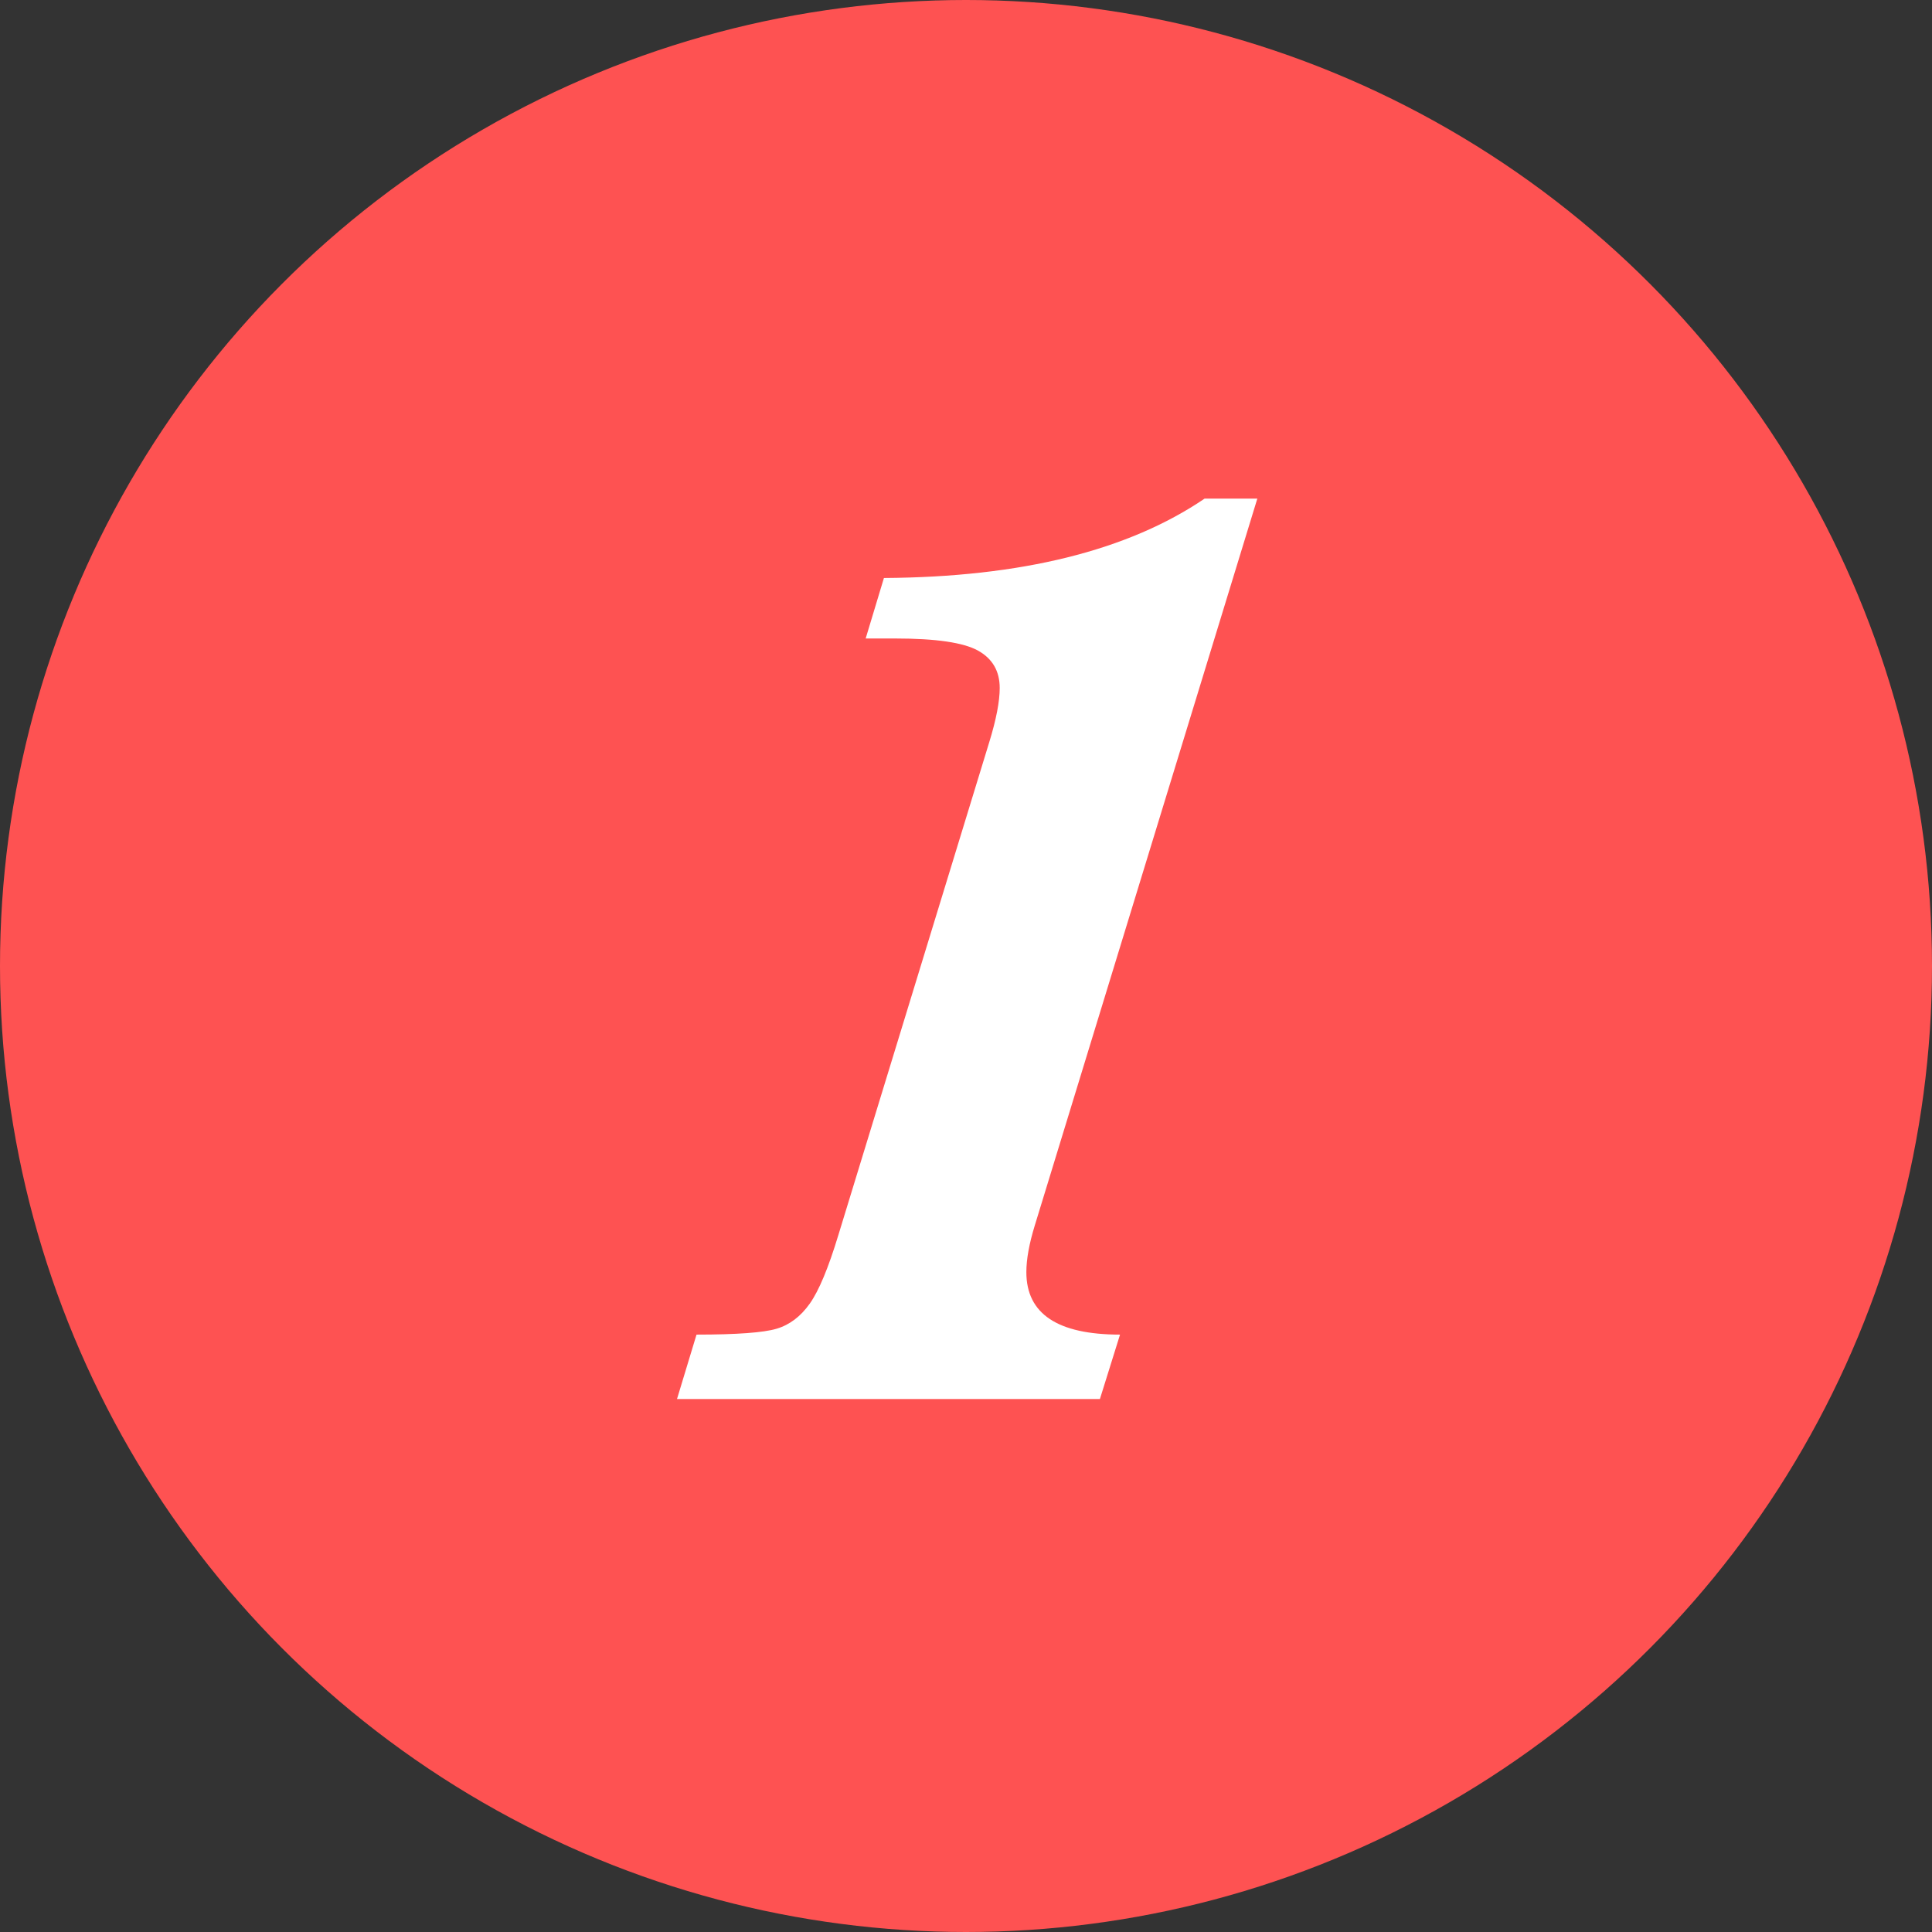 <svg xmlns="http://www.w3.org/2000/svg" width="29" height="29" viewBox="0 0 29 29">
    <rect x="0" y="0" width="29" height="29" fill="#333333" stroke="none"/>
    <g fill="none" fill-rule="evenodd">
        <g>
            <g>
                <g>
                    <g transform="translate(-26 -206) translate(16 191) translate(10 15)">
                        <circle cx="14.5" cy="14.5" r="14.5" fill="#FE5252"/>
                        <path fill="#FFF" fill-rule="nonzero" d="M18.873 7.484l-3.34 10.909c-.084.273-.127.507-.127.703 0 .625.469.937 1.406.937L16.51 21h-6.348l.293-.967c.606 0 1.006-.03 1.201-.088.196-.058.362-.184.498-.376.137-.192.28-.535.43-1.03l2.266-7.402c.104-.339.156-.609.156-.81 0-.255-.11-.442-.327-.562-.218-.12-.63-.181-1.236-.181h-.449l.274-.908c2.057-.013 3.662-.41 4.814-1.192h.791z"/>
                    </g>
                </g>
            </g>
        </g>
    </g>
</svg>
